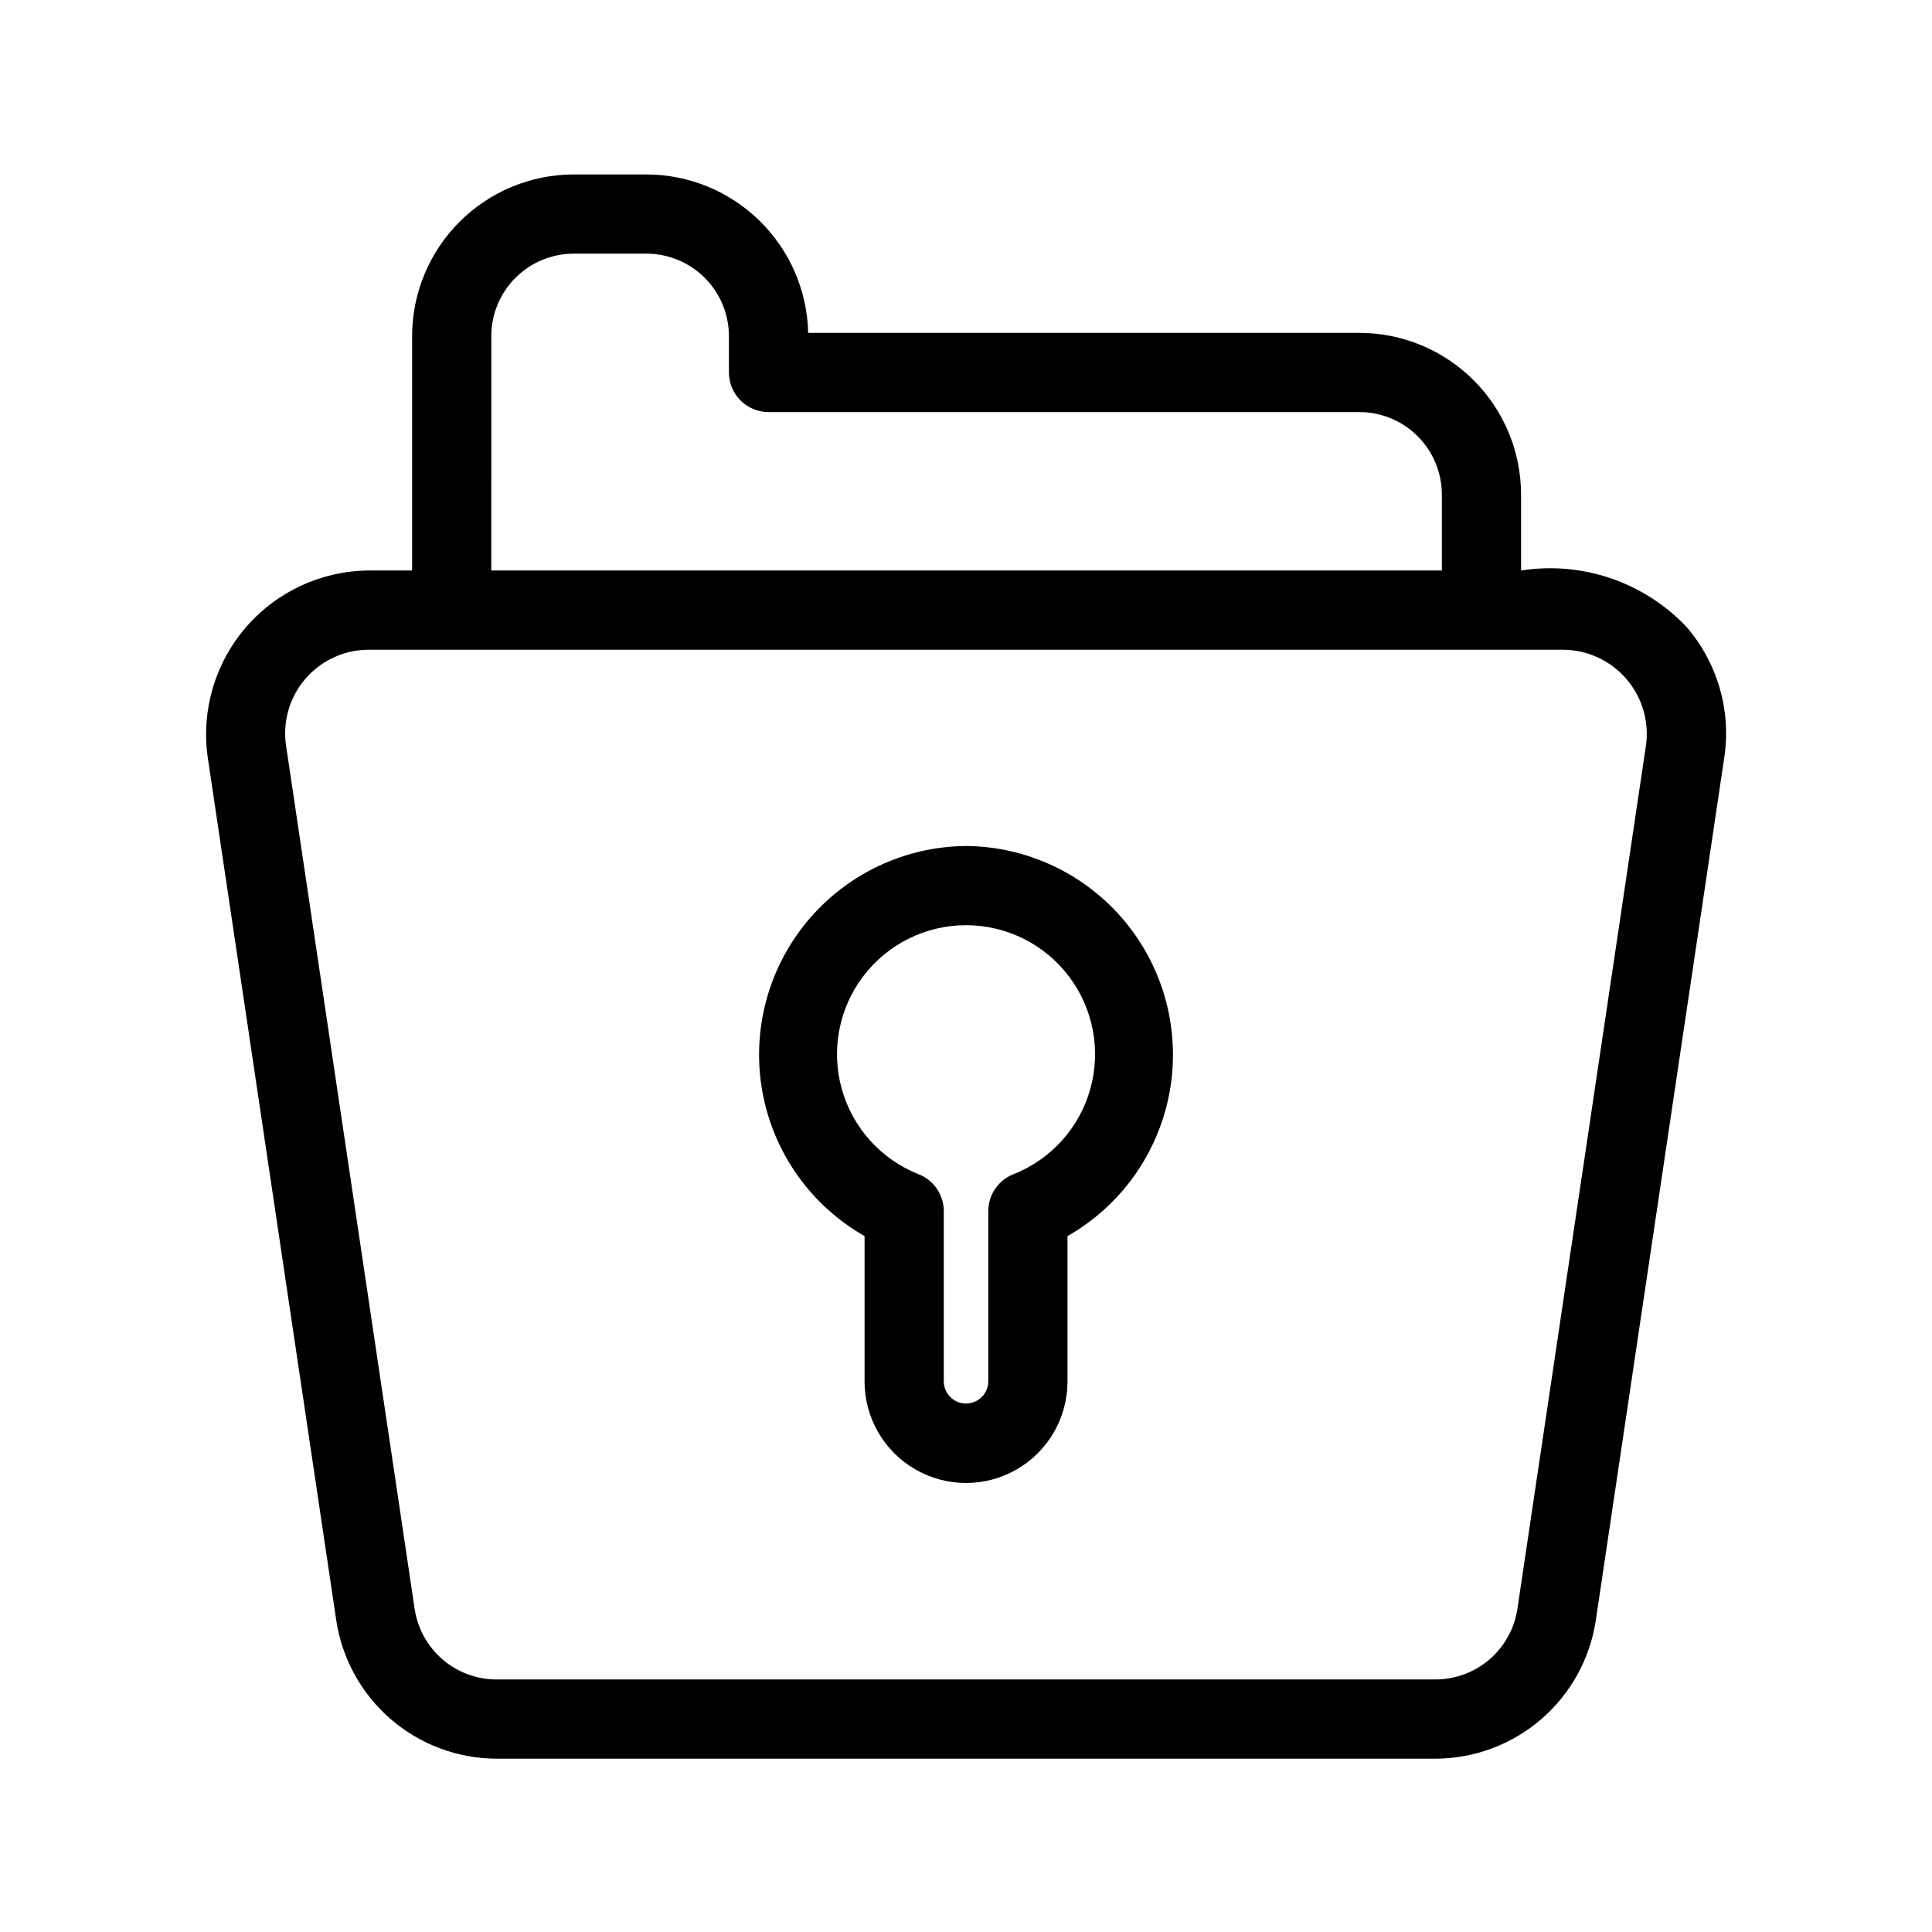<?xml version="1.0" encoding="UTF-8"?>
<!-- Uploaded to: ICON Repo, www.svgrepo.com, Generator: ICON Repo Mixer Tools -->
<svg fill="#000000" width="800px" height="800px" version="1.1" viewBox="144 144 512 512" xmlns="http://www.w3.org/2000/svg">
 <path d="m590.88 310.07c-11.266-11.848-27.629-17.41-43.781-14.883v-20.141c-0.016-11.355-4.531-22.242-12.562-30.273s-18.918-12.547-30.273-12.562h-146.09c-0.254-11.199-4.875-21.859-12.879-29.703-8-7.844-18.75-12.25-29.957-12.281h-19.297c-11.355 0.016-22.242 4.531-30.27 12.562-8.027 8.031-12.547 18.918-12.559 30.273v62.125h-11.48c-12.488 0.09-24.336 5.551-32.512 14.992-8.176 9.441-11.895 21.949-10.199 34.32l34.113 229.05c1.562 10.133 6.684 19.375 14.449 26.07 7.766 6.691 17.66 10.398 27.914 10.453h249.02c10.25-0.055 20.148-3.762 27.914-10.453 7.766-6.695 12.891-15.938 14.453-26.07l34.113-229.11c1.777-12.379-1.914-24.922-10.113-34.367zm-316.68-77.008c0.004-5.789 2.309-11.344 6.402-15.438s9.645-6.398 15.434-6.406h19.297c5.773 0.012 11.305 2.305 15.398 6.375 4.09 4.07 6.406 9.594 6.445 15.367v9.746c0 2.785 1.105 5.453 3.074 7.422s4.637 3.074 7.422 3.074h156.59c5.789 0.008 11.344 2.312 15.438 6.406s6.398 9.645 6.406 15.438v20.141h-251.91zm306.02 108.34-34.105 229.05c-0.797 5.168-3.41 9.879-7.367 13.293-3.961 3.414-9.008 5.305-14.234 5.332h-249.02c-5.227-0.027-10.273-1.918-14.234-5.332-3.957-3.414-6.57-8.129-7.363-13.293l-34.109-228.98c-0.902-6.359 0.992-12.801 5.203-17.652 4.207-4.852 10.316-7.637 16.738-7.637h316.55c6.394 0.051 12.461 2.84 16.66 7.668 4.195 4.824 6.121 11.219 5.281 17.559zm-180.21 26.793c-16.336 0.137-31.773 7.488-42.176 20.082-10.406 12.594-14.711 29.145-11.762 45.211 2.949 16.066 12.848 30.008 27.047 38.09v38.59c0.02 9.594 5.148 18.449 13.461 23.242 8.309 4.793 18.547 4.793 26.855 0 8.312-4.793 13.441-13.648 13.461-23.242v-38.59c14.195-8.082 24.094-22.023 27.043-38.09 2.945-16.062-1.355-32.613-11.758-45.207-10.402-12.594-25.84-19.945-42.172-20.086zm12.527 87.004c-4.004 1.582-6.633 5.453-6.633 9.758v45.215-0.004c-0.066 3.211-2.688 5.777-5.898 5.777-3.207 0-5.828-2.566-5.894-5.777v-45.211c0-4.305-2.629-8.176-6.633-9.758-9.957-3.922-17.504-12.277-20.395-22.582-2.891-10.301-0.789-21.363 5.676-29.891 6.465-8.531 16.547-13.539 27.246-13.539 10.703 0 20.785 5.008 27.25 13.539 6.465 8.527 8.566 19.59 5.676 29.891-2.891 10.305-10.438 18.66-20.395 22.582z"/>
</svg>